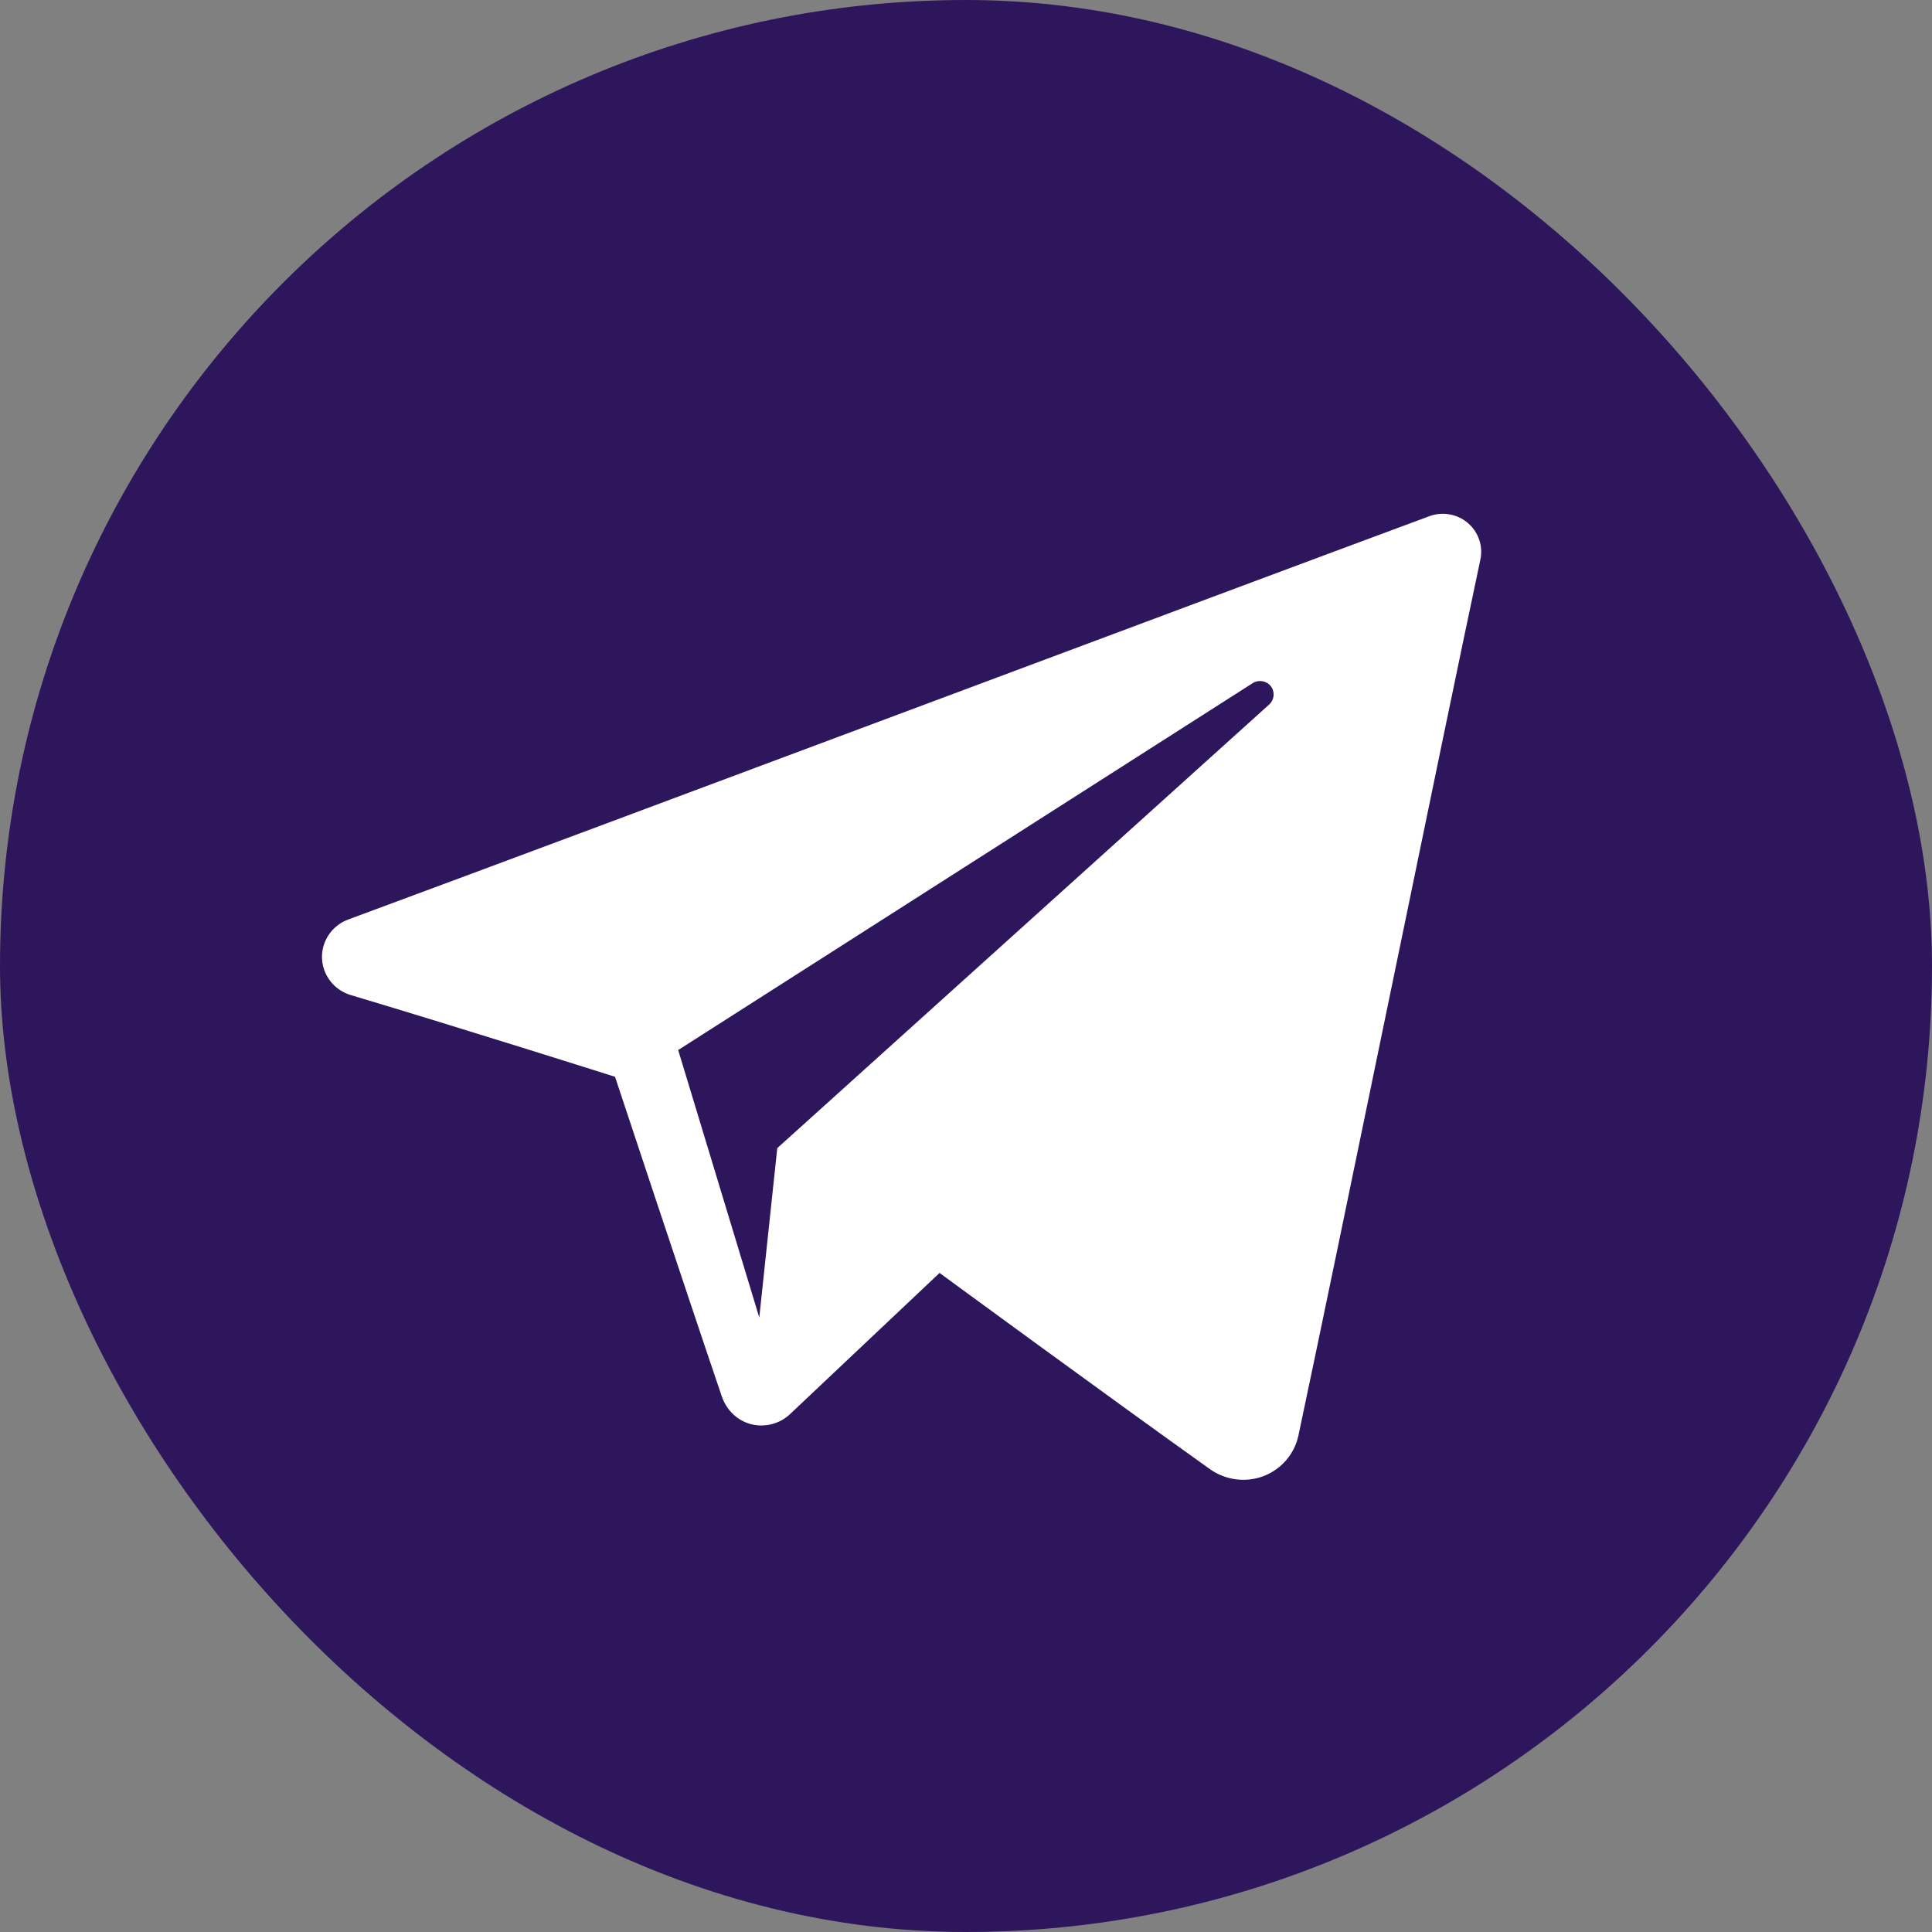 <svg width="38" height="38" viewBox="0 0 38 38" fill="none" xmlns="http://www.w3.org/2000/svg">
<rect x="0" y="0" width="38" height="38" fill="#808080" stroke="none"/>
<rect width="38" height="38" rx="19" fill="#2E165D"/>
<path fill-rule="evenodd" clip-rule="evenodd" d="M23.798 28.896C24.104 29.113 24.498 29.167 24.85 29.034C25.201 28.9 25.46 28.6 25.538 28.236C26.363 24.356 28.366 14.536 29.117 11.007C29.174 10.741 29.079 10.464 28.87 10.286C28.661 10.109 28.372 10.057 28.113 10.153C24.13 11.628 11.862 16.231 6.848 18.086C6.53 18.204 6.323 18.51 6.333 18.845C6.345 19.181 6.571 19.473 6.897 19.571C9.145 20.243 12.097 21.179 12.097 21.179C12.097 21.179 13.476 25.345 14.196 27.463C14.286 27.729 14.494 27.938 14.768 28.011C15.042 28.082 15.335 28.007 15.539 27.814C16.694 26.723 18.48 25.037 18.48 25.037C18.48 25.037 21.873 27.525 23.798 28.896ZM13.339 20.653L14.934 25.914L15.288 22.582C15.288 22.582 21.451 17.024 24.964 13.856C25.066 13.762 25.081 13.607 24.995 13.497C24.911 13.388 24.755 13.363 24.638 13.437C20.566 16.037 13.339 20.653 13.339 20.653Z" fill="white"/>
</svg>
